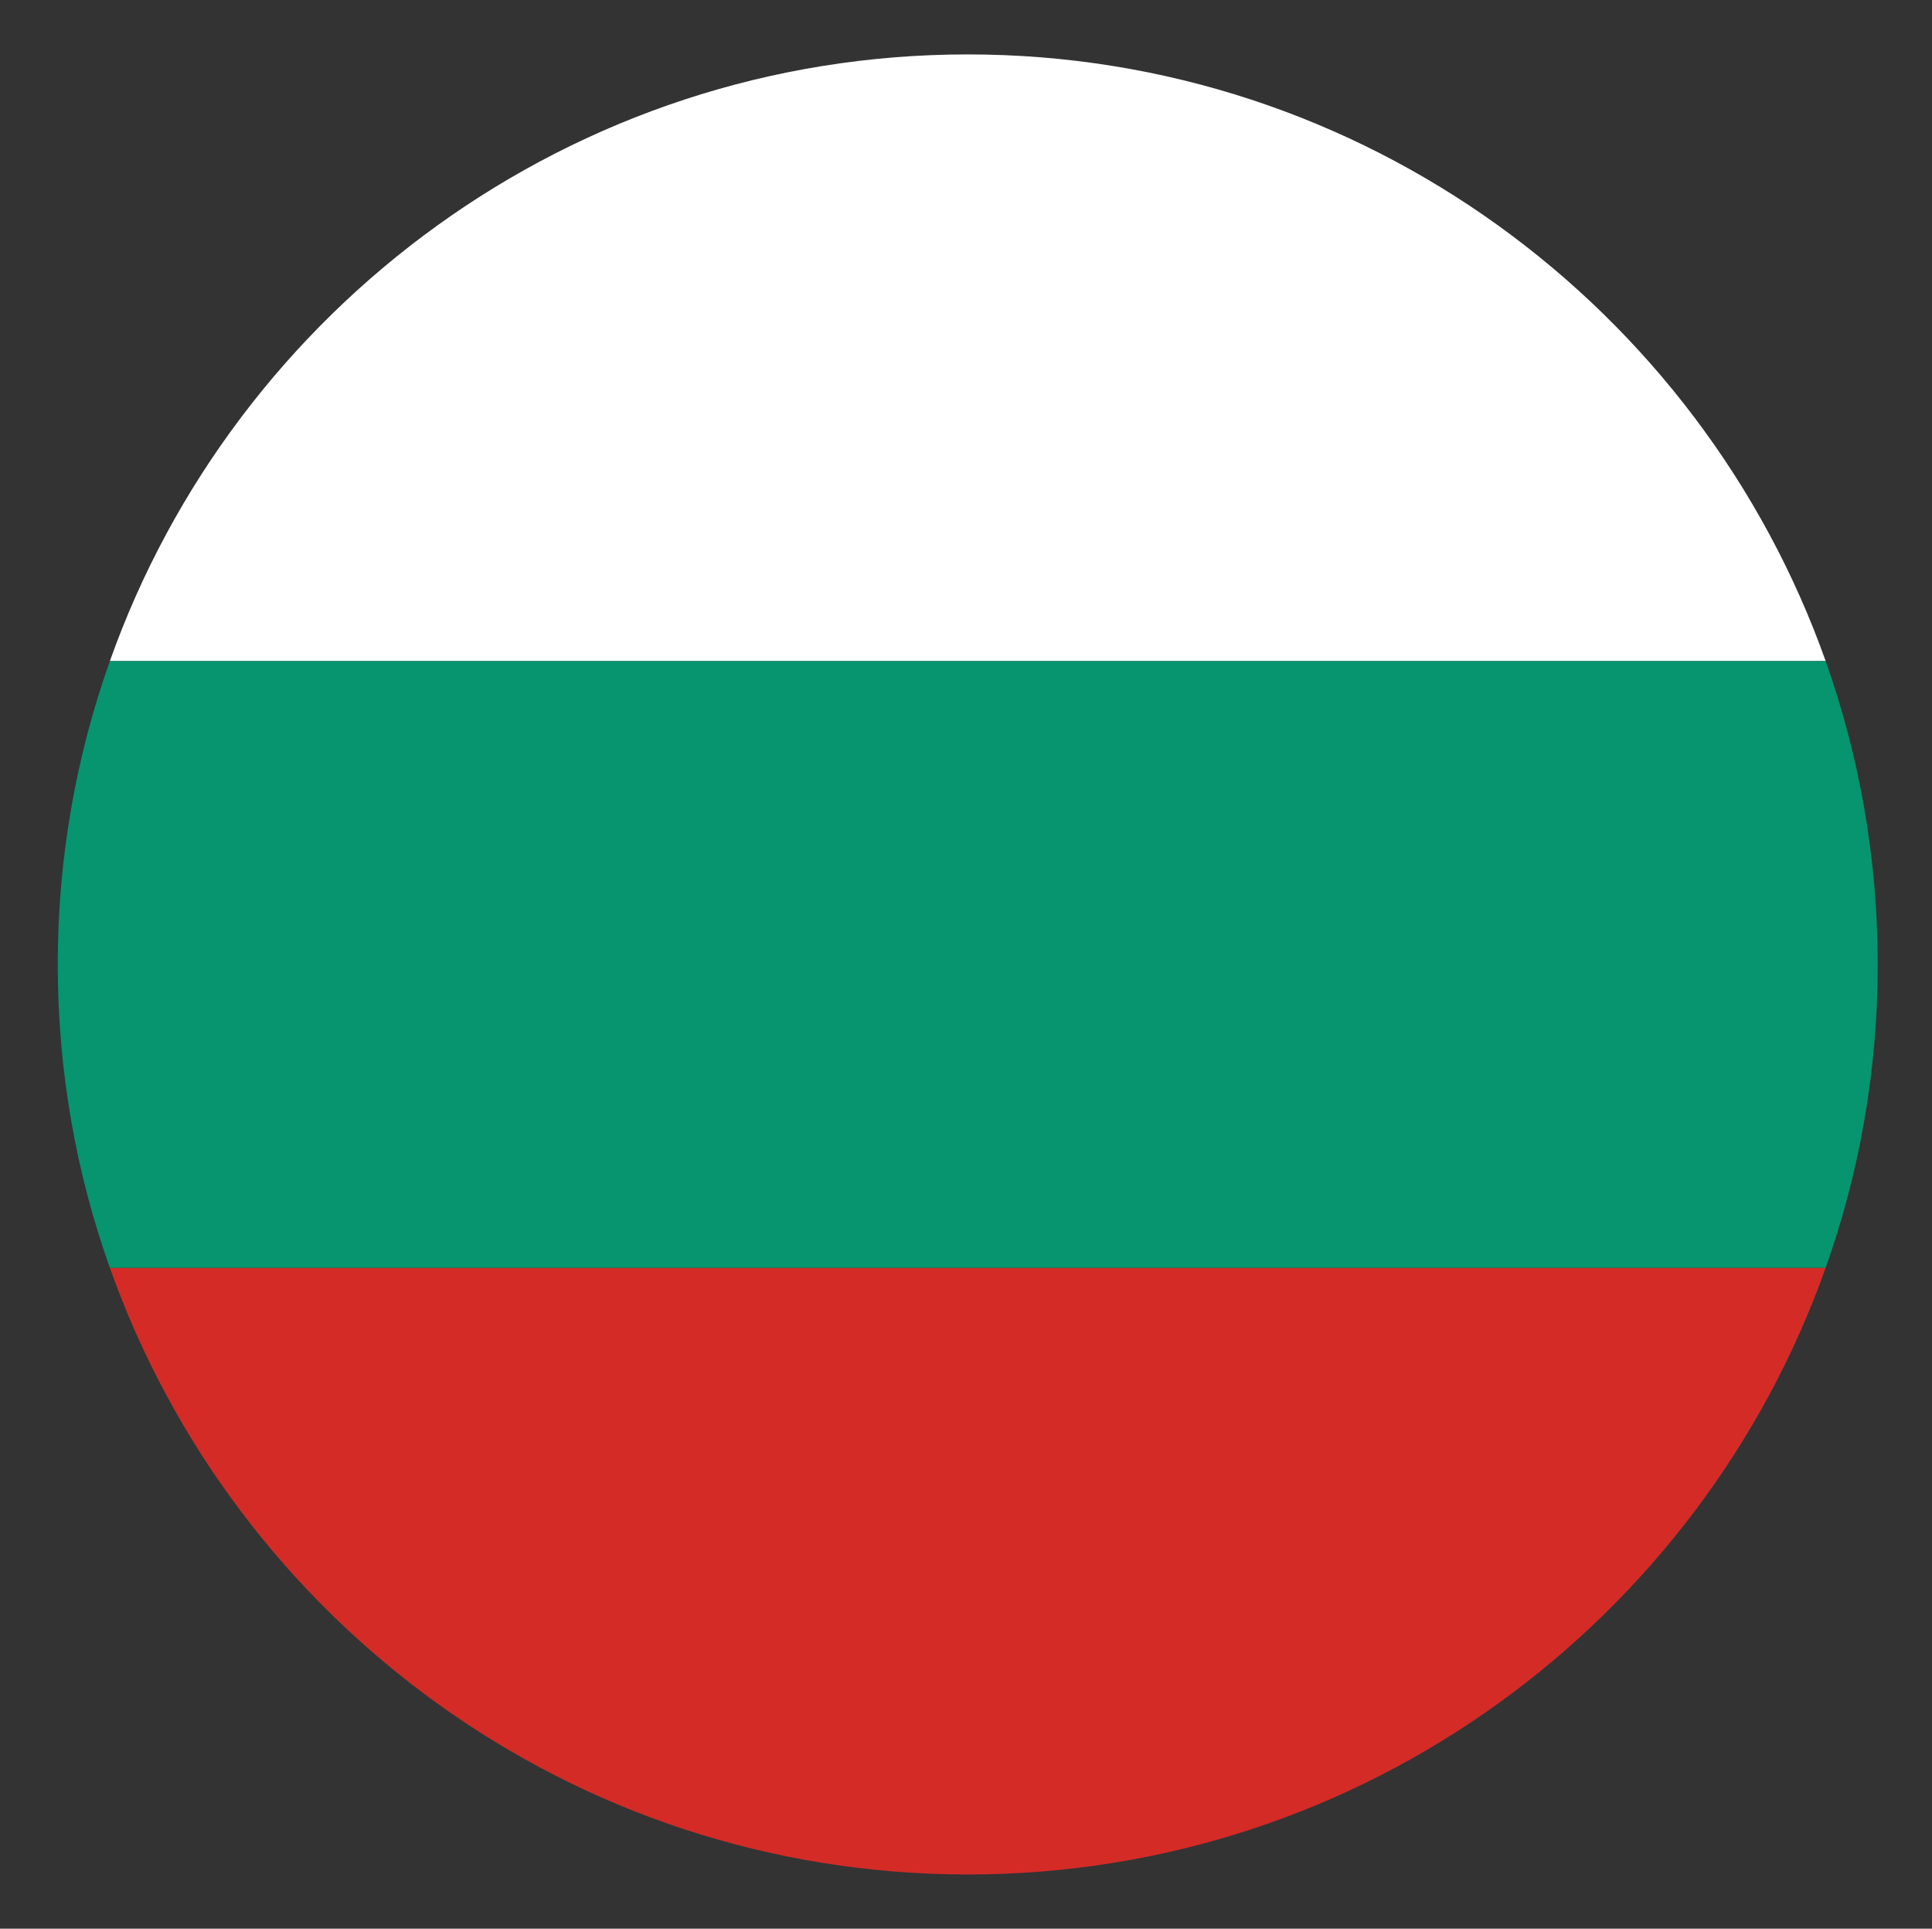 <?xml version="1.0" encoding="utf-8"?>
<!-- Generator: Adobe Illustrator 19.0.0, SVG Export Plug-In . SVG Version: 6.00 Build 0)  -->
<svg version="1.1" id="Layer_1" xmlns="http://www.w3.org/2000/svg" xmlns:xlink="http://www.w3.org/1999/xlink" x="0px" y="0px"
	 viewBox="0 0 189.167 188.833" style="enable-background:new 0 0 189.167 188.833;" xml:space="preserve">
<rect x="0" y="0" width="189.167" height="188.833" fill="#333333" stroke="none"/>
<style type="text/css">
	.st0{fill:#FFFFFF;}
	.st1{fill:#D42B27;}
	.st2{fill:#06956E;}
	.st3{fill:none;}
</style>
<g id="XMLID_3_">
	<g id="XMLID_1472_">
		<path id="XMLID_1475_" class="st0" d="M94.756,5.327c-38.722,0-71.742,24.84-84,59.4h168
			C166.494,30.167,133.474,5.327,94.756,5.327z"/>
		<path id="XMLID_1474_" class="st1" d="M94.756,183.527c38.718,0,71.738-24.82,84-59.4h-168
			C23.014,158.707,56.034,183.527,94.756,183.527z"/>
		<path id="XMLID_1473_" class="st2" d="M178.756,64.727h-168c-3.302,9.3-5.102,19.3-5.102,29.7c0,10.42,1.8,20.42,5.102,29.7h168
			c3.298-9.28,5.098-19.28,5.098-29.7C183.854,84.027,182.054,74.027,178.756,64.727z"/>
	</g>
	<g id="XMLID_2_">
		<circle id="XMLID_341_" class="st3" cx="94.756" cy="94.427" r="89.1"/>
	</g>
</g>
</svg>

